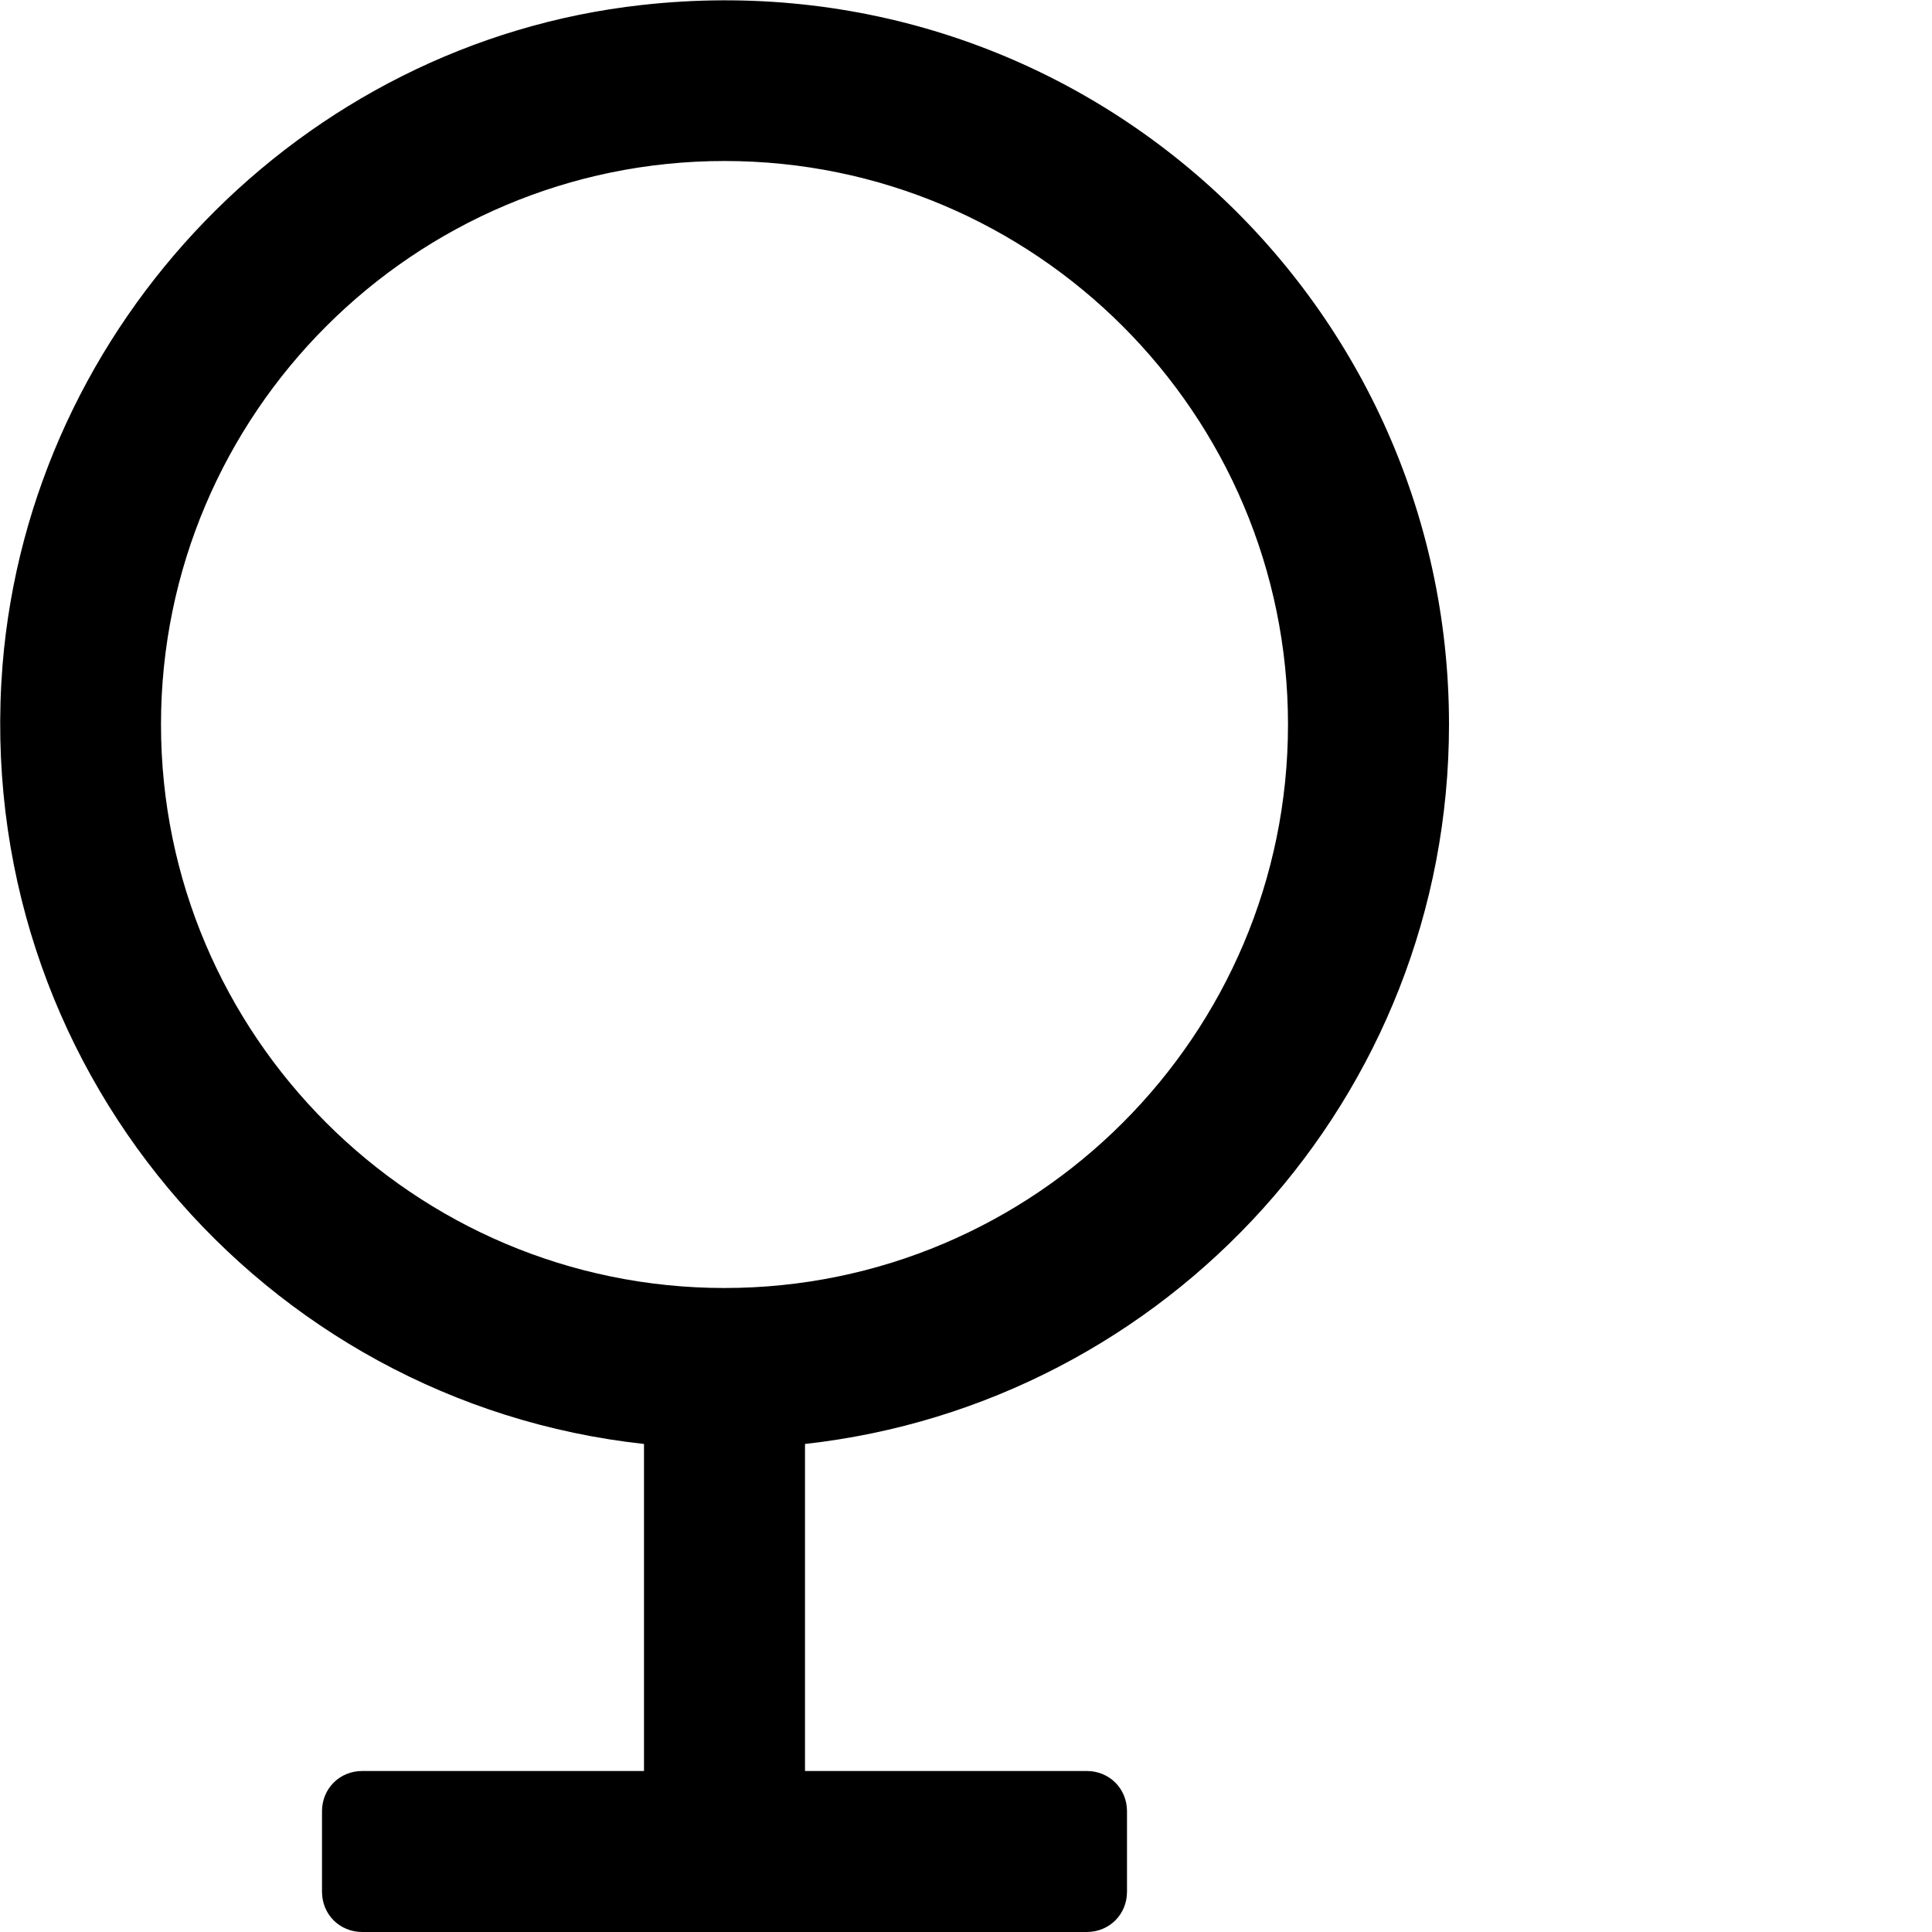 <?xml version="1.0" standalone="no"?>
<svg width="1536px" height="1536px" version="1.1" xmlns="http://www.w3.org/2000/svg">
    <path transform="scale(1, -1) translate(0, -1536)" glyph-name="venus" unicode="&#xf221;" horiz-adv-x="1280" 

d="M1152 960c0 -296 -224 -540 -512 -572v-260h224c18 0 32 -14 32 -32v-64c0 -18 -14 -32 -32 -32h-224v-224c0 -18 -14 -32 -32 -32h-64c-18 0 -32 14 -32 32v224h-224c-18 0 -32 14 -32 32v64c0 18 14 32 32 32h224v260c-303 33 -535 302 -510 619
c22 272 238 495 508 525c348 39 642 -232 642 -572zM128 960c0 -247 201 -448 448 -448s448 201 448 448s-201 448 -448 448s-448 -201 -448 -448z" />
</svg>